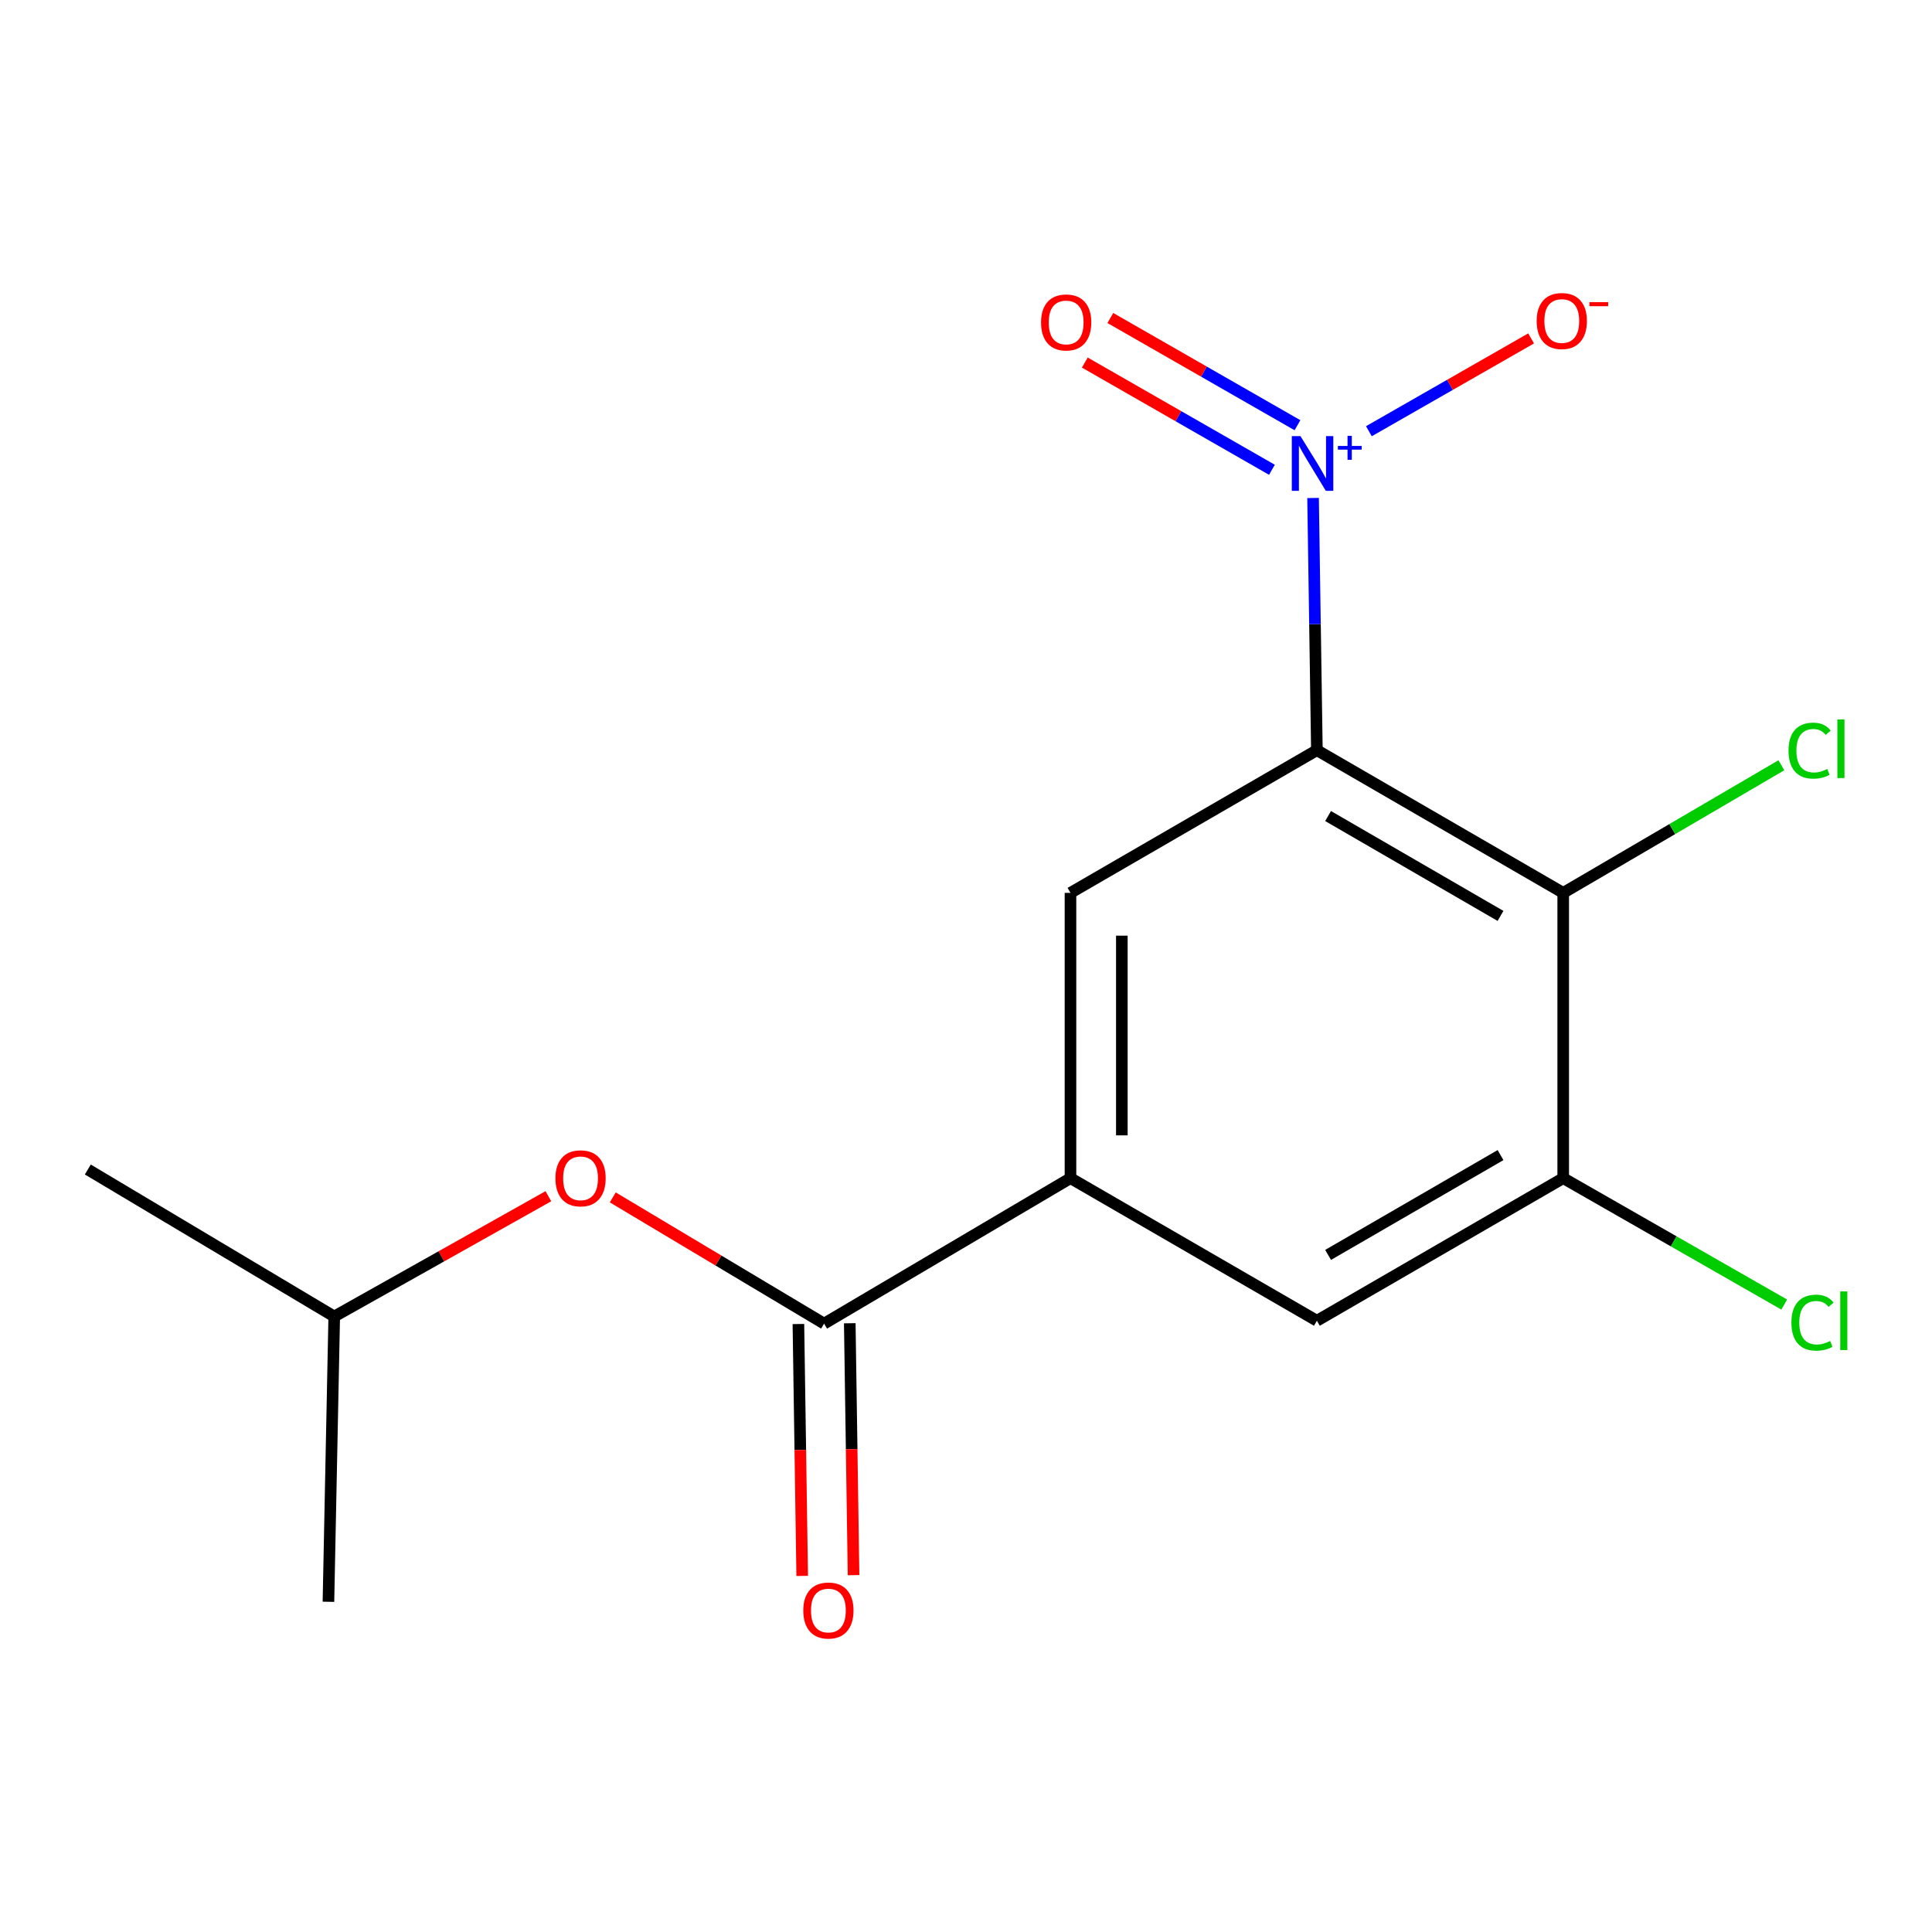 <?xml version='1.0' encoding='iso-8859-1'?>
<svg version='1.1' baseProfile='full'
              xmlns='http://www.w3.org/2000/svg'
                      xmlns:rdkit='http://www.rdkit.org/xml'
                      xmlns:xlink='http://www.w3.org/1999/xlink'
                  xml:space='preserve'
width='1000px' height='1000px' viewBox='0 0 1000 1000'>
<!-- END OF HEADER -->
<rect style='opacity:1.0;fill:#FFFFFF;stroke:none' width='1000' height='1000' x='0' y='0'> </rect>
<path class='bond-0' d='M 681.618,388.298 L 680.63,323.027' style='fill:none;fill-rule:evenodd;stroke:#000000;stroke-width:6px;stroke-linecap:butt;stroke-linejoin:miter;stroke-opacity:1' />
<path class='bond-0' d='M 680.63,323.027 L 679.643,257.755' style='fill:none;fill-rule:evenodd;stroke:#0000FF;stroke-width:6px;stroke-linecap:butt;stroke-linejoin:miter;stroke-opacity:1' />
<path class='bond-1' d='M 681.618,388.298 L 809.116,462.15' style='fill:none;fill-rule:evenodd;stroke:#000000;stroke-width:6px;stroke-linecap:butt;stroke-linejoin:miter;stroke-opacity:1' />
<path class='bond-1' d='M 687.416,422.382 L 776.665,474.078' style='fill:none;fill-rule:evenodd;stroke:#000000;stroke-width:6px;stroke-linecap:butt;stroke-linejoin:miter;stroke-opacity:1' />
<path class='bond-2' d='M 681.618,388.298 L 554.075,462.15' style='fill:none;fill-rule:evenodd;stroke:#000000;stroke-width:6px;stroke-linecap:butt;stroke-linejoin:miter;stroke-opacity:1' />
<path class='bond-7' d='M 708.533,223.201 L 750.517,199.18' style='fill:none;fill-rule:evenodd;stroke:#0000FF;stroke-width:6px;stroke-linecap:butt;stroke-linejoin:miter;stroke-opacity:1' />
<path class='bond-7' d='M 750.517,199.18 L 792.502,175.16' style='fill:none;fill-rule:evenodd;stroke:#FF0000;stroke-width:6px;stroke-linecap:butt;stroke-linejoin:miter;stroke-opacity:1' />
<path class='bond-9' d='M 671.567,220.091 L 623.14,192.344' style='fill:none;fill-rule:evenodd;stroke:#0000FF;stroke-width:6px;stroke-linecap:butt;stroke-linejoin:miter;stroke-opacity:1' />
<path class='bond-9' d='M 623.14,192.344 L 574.712,164.597' style='fill:none;fill-rule:evenodd;stroke:#FF0000;stroke-width:6px;stroke-linecap:butt;stroke-linejoin:miter;stroke-opacity:1' />
<path class='bond-9' d='M 658.349,243.16 L 609.922,215.413' style='fill:none;fill-rule:evenodd;stroke:#0000FF;stroke-width:6px;stroke-linecap:butt;stroke-linejoin:miter;stroke-opacity:1' />
<path class='bond-9' d='M 609.922,215.413 L 561.495,187.665' style='fill:none;fill-rule:evenodd;stroke:#FF0000;stroke-width:6px;stroke-linecap:butt;stroke-linejoin:miter;stroke-opacity:1' />
<path class='bond-5' d='M 809.116,462.15 L 809.116,609.81' style='fill:none;fill-rule:evenodd;stroke:#000000;stroke-width:6px;stroke-linecap:butt;stroke-linejoin:miter;stroke-opacity:1' />
<path class='bond-11' d='M 809.116,462.15 L 865.58,429.122' style='fill:none;fill-rule:evenodd;stroke:#000000;stroke-width:6px;stroke-linecap:butt;stroke-linejoin:miter;stroke-opacity:1' />
<path class='bond-11' d='M 865.58,429.122 L 922.045,396.093' style='fill:none;fill-rule:evenodd;stroke:#00CC00;stroke-width:6px;stroke-linecap:butt;stroke-linejoin:miter;stroke-opacity:1' />
<path class='bond-4' d='M 554.075,462.15 L 554.075,609.81' style='fill:none;fill-rule:evenodd;stroke:#000000;stroke-width:6px;stroke-linecap:butt;stroke-linejoin:miter;stroke-opacity:1' />
<path class='bond-4' d='M 580.662,484.299 L 580.662,587.661' style='fill:none;fill-rule:evenodd;stroke:#000000;stroke-width:6px;stroke-linecap:butt;stroke-linejoin:miter;stroke-opacity:1' />
<path class='bond-3' d='M 426.547,685.11 L 554.075,609.81' style='fill:none;fill-rule:evenodd;stroke:#000000;stroke-width:6px;stroke-linecap:butt;stroke-linejoin:miter;stroke-opacity:1' />
<path class='bond-8' d='M 426.547,685.11 L 371.857,652.44' style='fill:none;fill-rule:evenodd;stroke:#000000;stroke-width:6px;stroke-linecap:butt;stroke-linejoin:miter;stroke-opacity:1' />
<path class='bond-8' d='M 371.857,652.44 L 317.167,619.769' style='fill:none;fill-rule:evenodd;stroke:#FF0000;stroke-width:6px;stroke-linecap:butt;stroke-linejoin:miter;stroke-opacity:1' />
<path class='bond-10' d='M 413.255,685.31 L 414.235,750.501' style='fill:none;fill-rule:evenodd;stroke:#000000;stroke-width:6px;stroke-linecap:butt;stroke-linejoin:miter;stroke-opacity:1' />
<path class='bond-10' d='M 414.235,750.501 L 415.214,815.692' style='fill:none;fill-rule:evenodd;stroke:#FF0000;stroke-width:6px;stroke-linecap:butt;stroke-linejoin:miter;stroke-opacity:1' />
<path class='bond-10' d='M 439.839,684.91 L 440.818,750.102' style='fill:none;fill-rule:evenodd;stroke:#000000;stroke-width:6px;stroke-linecap:butt;stroke-linejoin:miter;stroke-opacity:1' />
<path class='bond-10' d='M 440.818,750.102 L 441.798,815.293' style='fill:none;fill-rule:evenodd;stroke:#FF0000;stroke-width:6px;stroke-linecap:butt;stroke-linejoin:miter;stroke-opacity:1' />
<path class='bond-6' d='M 554.075,609.81 L 681.618,683.618' style='fill:none;fill-rule:evenodd;stroke:#000000;stroke-width:6px;stroke-linecap:butt;stroke-linejoin:miter;stroke-opacity:1' />
<path class='bond-12' d='M 809.116,609.81 L 866.315,642.528' style='fill:none;fill-rule:evenodd;stroke:#000000;stroke-width:6px;stroke-linecap:butt;stroke-linejoin:miter;stroke-opacity:1' />
<path class='bond-12' d='M 866.315,642.528 L 923.514,675.246' style='fill:none;fill-rule:evenodd;stroke:#00CC00;stroke-width:6px;stroke-linecap:butt;stroke-linejoin:miter;stroke-opacity:1' />
<path class='bond-16' d='M 809.116,609.81 L 681.618,683.618' style='fill:none;fill-rule:evenodd;stroke:#000000;stroke-width:6px;stroke-linecap:butt;stroke-linejoin:miter;stroke-opacity:1' />
<path class='bond-16' d='M 776.671,597.872 L 687.422,649.538' style='fill:none;fill-rule:evenodd;stroke:#000000;stroke-width:6px;stroke-linecap:butt;stroke-linejoin:miter;stroke-opacity:1' />
<path class='bond-13' d='M 283.84,619.165 L 228.419,650.291' style='fill:none;fill-rule:evenodd;stroke:#FF0000;stroke-width:6px;stroke-linecap:butt;stroke-linejoin:miter;stroke-opacity:1' />
<path class='bond-13' d='M 228.419,650.291 L 172.997,681.417' style='fill:none;fill-rule:evenodd;stroke:#000000;stroke-width:6px;stroke-linecap:butt;stroke-linejoin:miter;stroke-opacity:1' />
<path class='bond-14' d='M 172.997,681.417 L 45.455,605.335' style='fill:none;fill-rule:evenodd;stroke:#000000;stroke-width:6px;stroke-linecap:butt;stroke-linejoin:miter;stroke-opacity:1' />
<path class='bond-15' d='M 172.997,681.417 L 169.999,829.078' style='fill:none;fill-rule:evenodd;stroke:#000000;stroke-width:6px;stroke-linecap:butt;stroke-linejoin:miter;stroke-opacity:1' />
<path  class='atom-1' d='M 673.113 225.725
L 682.393 240.725
Q 683.313 242.205, 684.793 244.885
Q 686.273 247.565, 686.353 247.725
L 686.353 225.725
L 690.113 225.725
L 690.113 254.045
L 686.233 254.045
L 676.273 237.645
Q 675.113 235.725, 673.873 233.525
Q 672.673 231.325, 672.313 230.645
L 672.313 254.045
L 668.633 254.045
L 668.633 225.725
L 673.113 225.725
' fill='#0000FF'/>
<path  class='atom-1' d='M 692.489 230.829
L 697.478 230.829
L 697.478 225.576
L 699.696 225.576
L 699.696 230.829
L 704.817 230.829
L 704.817 232.73
L 699.696 232.73
L 699.696 238.01
L 697.478 238.01
L 697.478 232.73
L 692.489 232.73
L 692.489 230.829
' fill='#0000FF'/>
<path  class='atom-8' d='M 795.378 166.157
Q 795.378 159.357, 798.738 155.557
Q 802.098 151.757, 808.378 151.757
Q 814.658 151.757, 818.018 155.557
Q 821.378 159.357, 821.378 166.157
Q 821.378 173.037, 817.978 176.957
Q 814.578 180.837, 808.378 180.837
Q 802.138 180.837, 798.738 176.957
Q 795.378 173.077, 795.378 166.157
M 808.378 177.637
Q 812.698 177.637, 815.018 174.757
Q 817.378 171.837, 817.378 166.157
Q 817.378 160.597, 815.018 157.797
Q 812.698 154.957, 808.378 154.957
Q 804.058 154.957, 801.698 157.757
Q 799.378 160.557, 799.378 166.157
Q 799.378 171.877, 801.698 174.757
Q 804.058 177.637, 808.378 177.637
' fill='#FF0000'/>
<path  class='atom-8' d='M 822.698 156.379
L 832.386 156.379
L 832.386 158.491
L 822.698 158.491
L 822.698 156.379
' fill='#FF0000'/>
<path  class='atom-9' d='M 287.496 609.89
Q 287.496 603.09, 290.856 599.29
Q 294.216 595.49, 300.496 595.49
Q 306.776 595.49, 310.136 599.29
Q 313.496 603.09, 313.496 609.89
Q 313.496 616.77, 310.096 620.69
Q 306.696 624.57, 300.496 624.57
Q 294.256 624.57, 290.856 620.69
Q 287.496 616.81, 287.496 609.89
M 300.496 621.37
Q 304.816 621.37, 307.136 618.49
Q 309.496 615.57, 309.496 609.89
Q 309.496 604.33, 307.136 601.53
Q 304.816 598.69, 300.496 598.69
Q 296.176 598.69, 293.816 601.49
Q 291.496 604.29, 291.496 609.89
Q 291.496 615.61, 293.816 618.49
Q 296.176 621.37, 300.496 621.37
' fill='#FF0000'/>
<path  class='atom-10' d='M 538.844 166.895
Q 538.844 160.095, 542.204 156.295
Q 545.564 152.495, 551.844 152.495
Q 558.124 152.495, 561.484 156.295
Q 564.844 160.095, 564.844 166.895
Q 564.844 173.775, 561.444 177.695
Q 558.044 181.575, 551.844 181.575
Q 545.604 181.575, 542.204 177.695
Q 538.844 173.815, 538.844 166.895
M 551.844 178.375
Q 556.164 178.375, 558.484 175.495
Q 560.844 172.575, 560.844 166.895
Q 560.844 161.335, 558.484 158.535
Q 556.164 155.695, 551.844 155.695
Q 547.524 155.695, 545.164 158.495
Q 542.844 161.295, 542.844 166.895
Q 542.844 172.615, 545.164 175.495
Q 547.524 178.375, 551.844 178.375
' fill='#FF0000'/>
<path  class='atom-11' d='M 415.777 833.603
Q 415.777 826.803, 419.137 823.003
Q 422.497 819.203, 428.777 819.203
Q 435.057 819.203, 438.417 823.003
Q 441.777 826.803, 441.777 833.603
Q 441.777 840.483, 438.377 844.403
Q 434.977 848.283, 428.777 848.283
Q 422.537 848.283, 419.137 844.403
Q 415.777 840.523, 415.777 833.603
M 428.777 845.083
Q 433.097 845.083, 435.417 842.203
Q 437.777 839.283, 437.777 833.603
Q 437.777 828.043, 435.417 825.243
Q 433.097 822.403, 428.777 822.403
Q 424.457 822.403, 422.097 825.203
Q 419.777 828.003, 419.777 833.603
Q 419.777 839.323, 422.097 842.203
Q 424.457 845.083, 428.777 845.083
' fill='#FF0000'/>
<path  class='atom-12' d='M 925.739 388.525
Q 925.739 381.485, 929.019 377.805
Q 932.339 374.085, 938.619 374.085
Q 944.459 374.085, 947.579 378.205
L 944.939 380.365
Q 942.659 377.365, 938.619 377.365
Q 934.339 377.365, 932.059 380.245
Q 929.819 383.085, 929.819 388.525
Q 929.819 394.125, 932.139 397.005
Q 934.499 399.885, 939.059 399.885
Q 942.179 399.885, 945.819 398.005
L 946.939 401.005
Q 945.459 401.965, 943.219 402.525
Q 940.979 403.085, 938.499 403.085
Q 932.339 403.085, 929.019 399.325
Q 925.739 395.565, 925.739 388.525
' fill='#00CC00'/>
<path  class='atom-12' d='M 951.019 372.365
L 954.699 372.365
L 954.699 402.725
L 951.019 402.725
L 951.019 372.365
' fill='#00CC00'/>
<path  class='atom-13' d='M 927.231 684.598
Q 927.231 677.558, 930.511 673.878
Q 933.831 670.158, 940.111 670.158
Q 945.951 670.158, 949.071 674.278
L 946.431 676.438
Q 944.151 673.438, 940.111 673.438
Q 935.831 673.438, 933.551 676.318
Q 931.311 679.158, 931.311 684.598
Q 931.311 690.198, 933.631 693.078
Q 935.991 695.958, 940.551 695.958
Q 943.671 695.958, 947.311 694.078
L 948.431 697.078
Q 946.951 698.038, 944.711 698.598
Q 942.471 699.158, 939.991 699.158
Q 933.831 699.158, 930.511 695.398
Q 927.231 691.638, 927.231 684.598
' fill='#00CC00'/>
<path  class='atom-13' d='M 952.511 668.438
L 956.191 668.438
L 956.191 698.798
L 952.511 698.798
L 952.511 668.438
' fill='#00CC00'/>
</svg>

